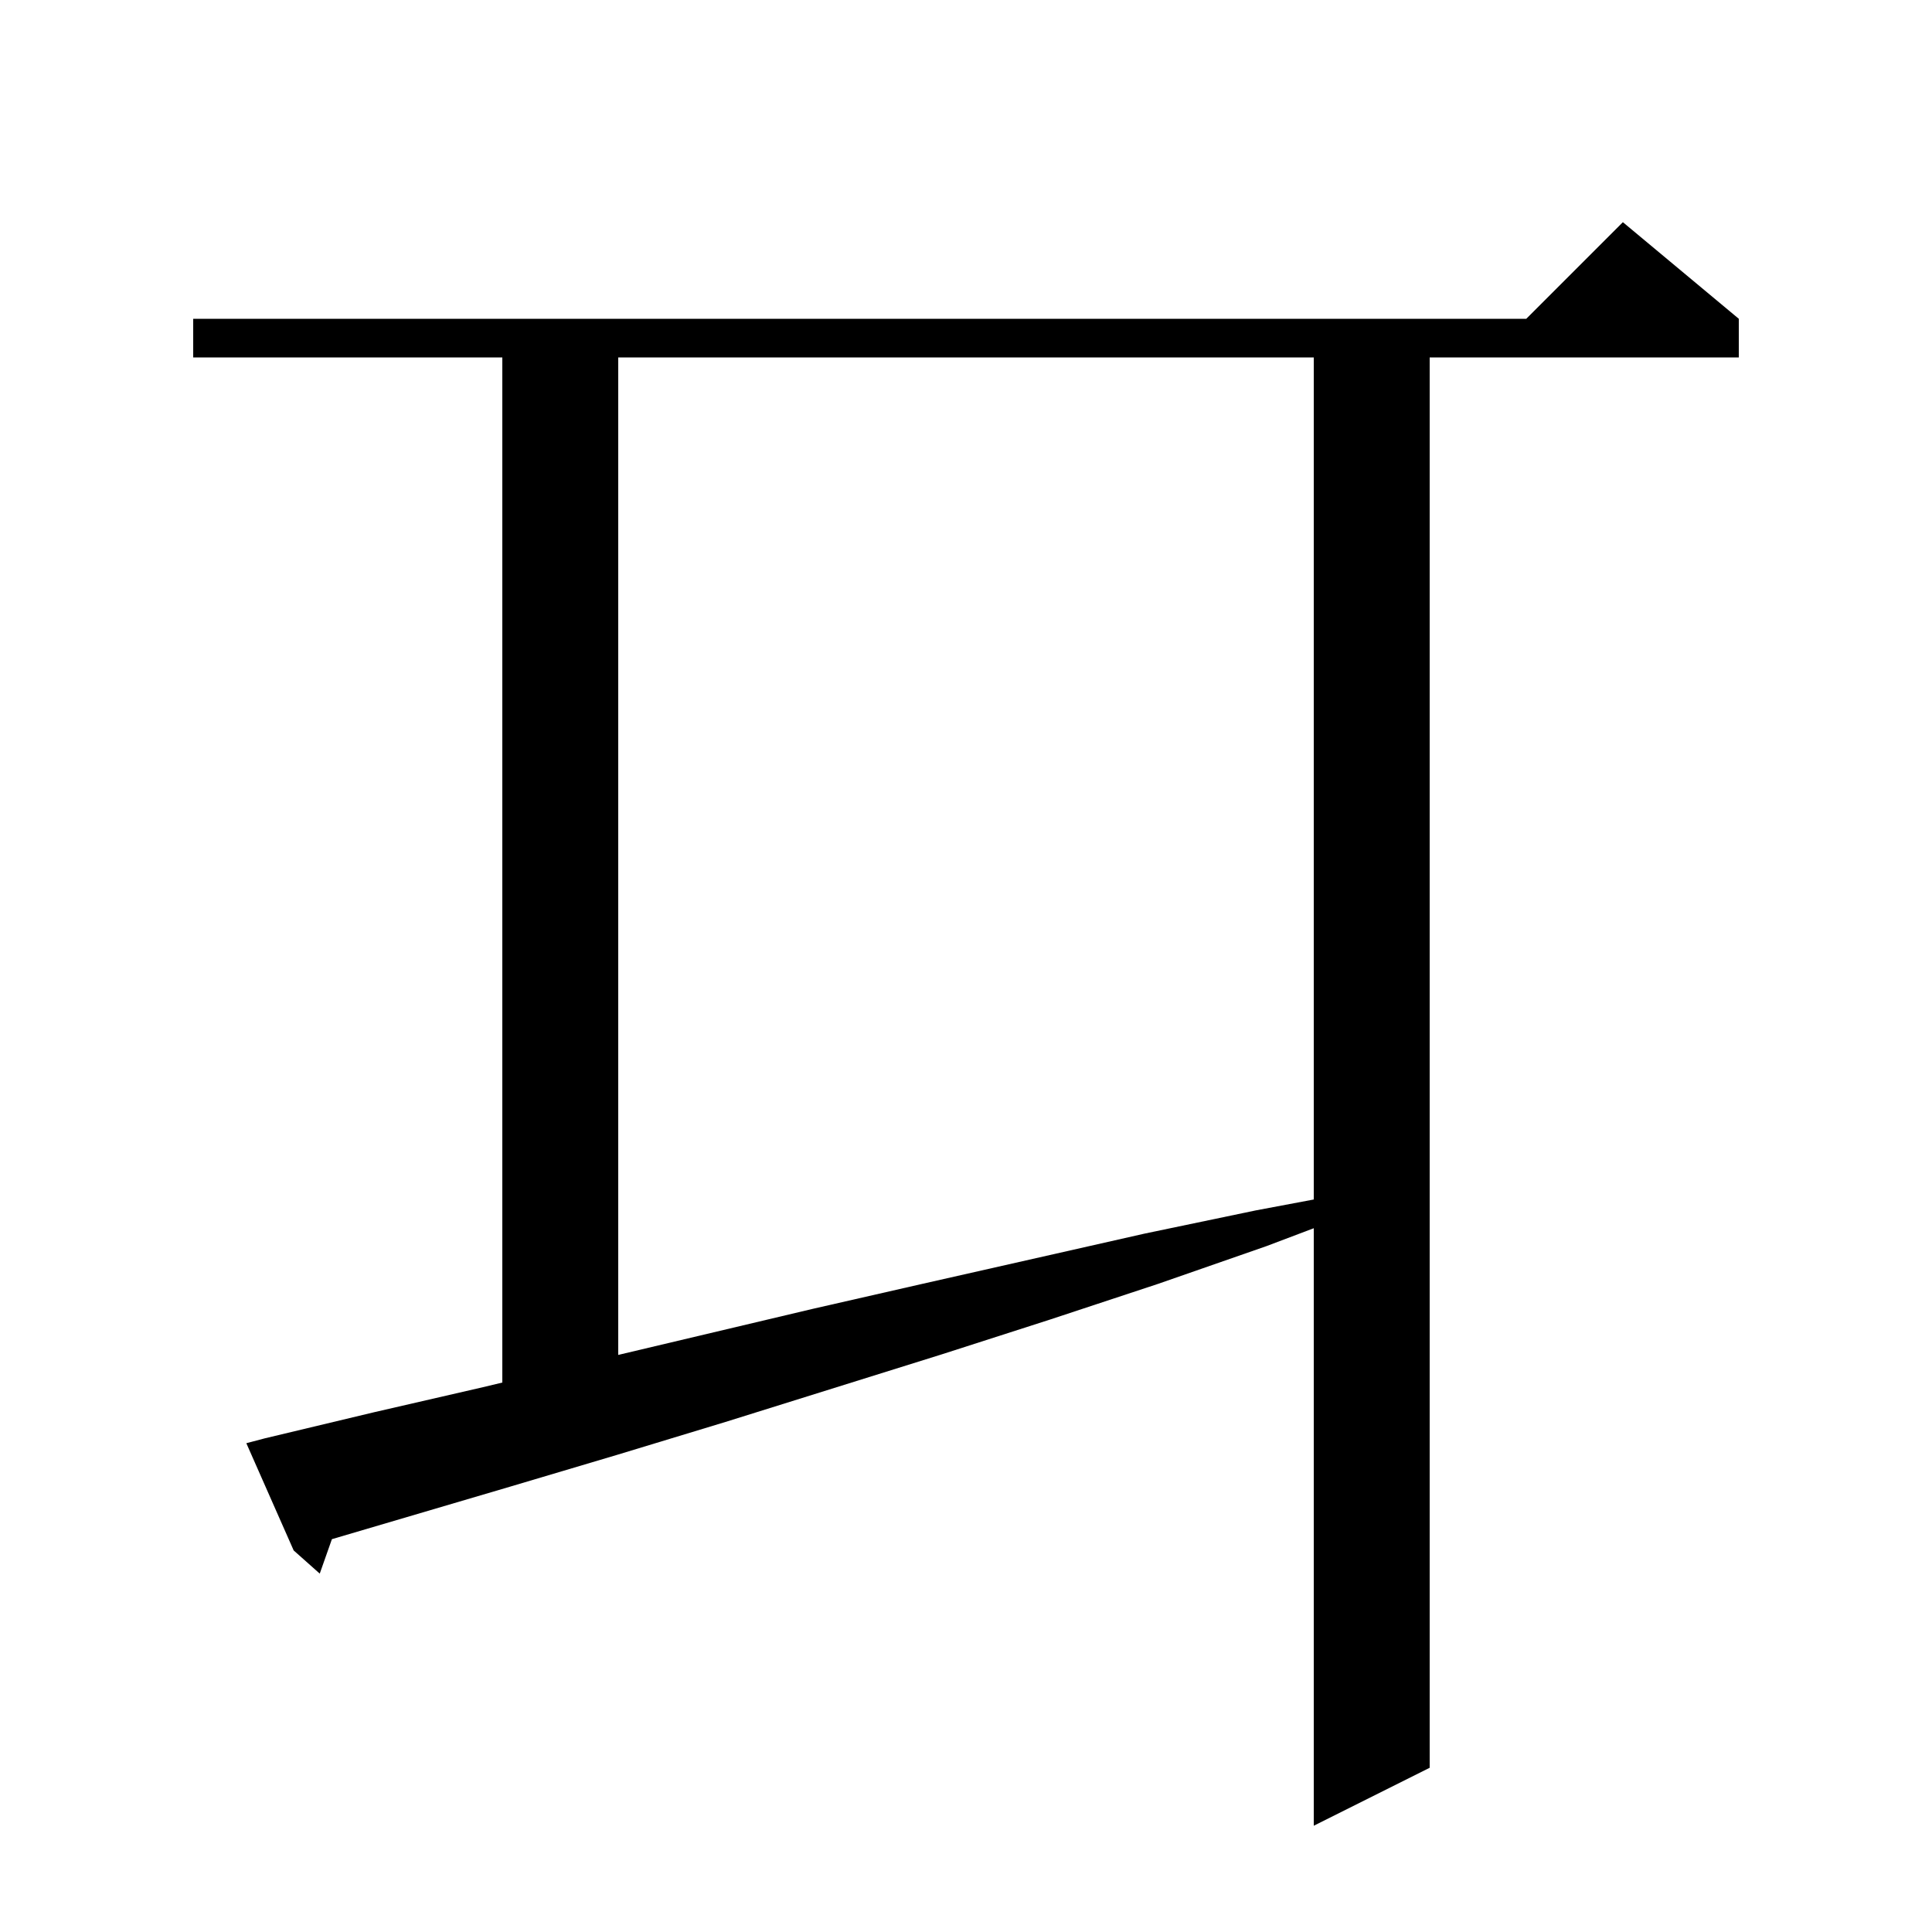 <svg xmlns="http://www.w3.org/2000/svg" xmlns:xlink="http://www.w3.org/1999/xlink" version="1.1" baseProfile="full" viewBox="0 0 200 200" width="200" height="200">
<g fill="black">
<path d="M 27.4 148.9 L 38.7 146.2 L 50.0 143.6 L 52.0 143.122 L 52.0 37.0 L 20.0 37.0 L 20.0 33.0 L 158.0 33.0 L 168.0 23.0 L 180.0 33.0 L 180.0 37.0 L 148.0 37.0 L 148.0 183.0 L 136.0 189.0 L 136.0 127.146 L 131.1 129.0 L 119.9 132.9 L 108.7 136.6 L 97.5 140.2 L 75.1 147.2 L 63.9 150.6 L 52.8 153.9 L 34.359 159.334 L 33.1 162.9 L 30.4 160.5 L 25.5 149.4 Z M 64.0 37.0 L 64.0 140.261 L 84.1 135.5 L 95.5 132.9 L 118.5 127.7 L 130.0 125.3 L 136.0 124.172 L 136.0 37.0 Z " />
</g>
</svg>
